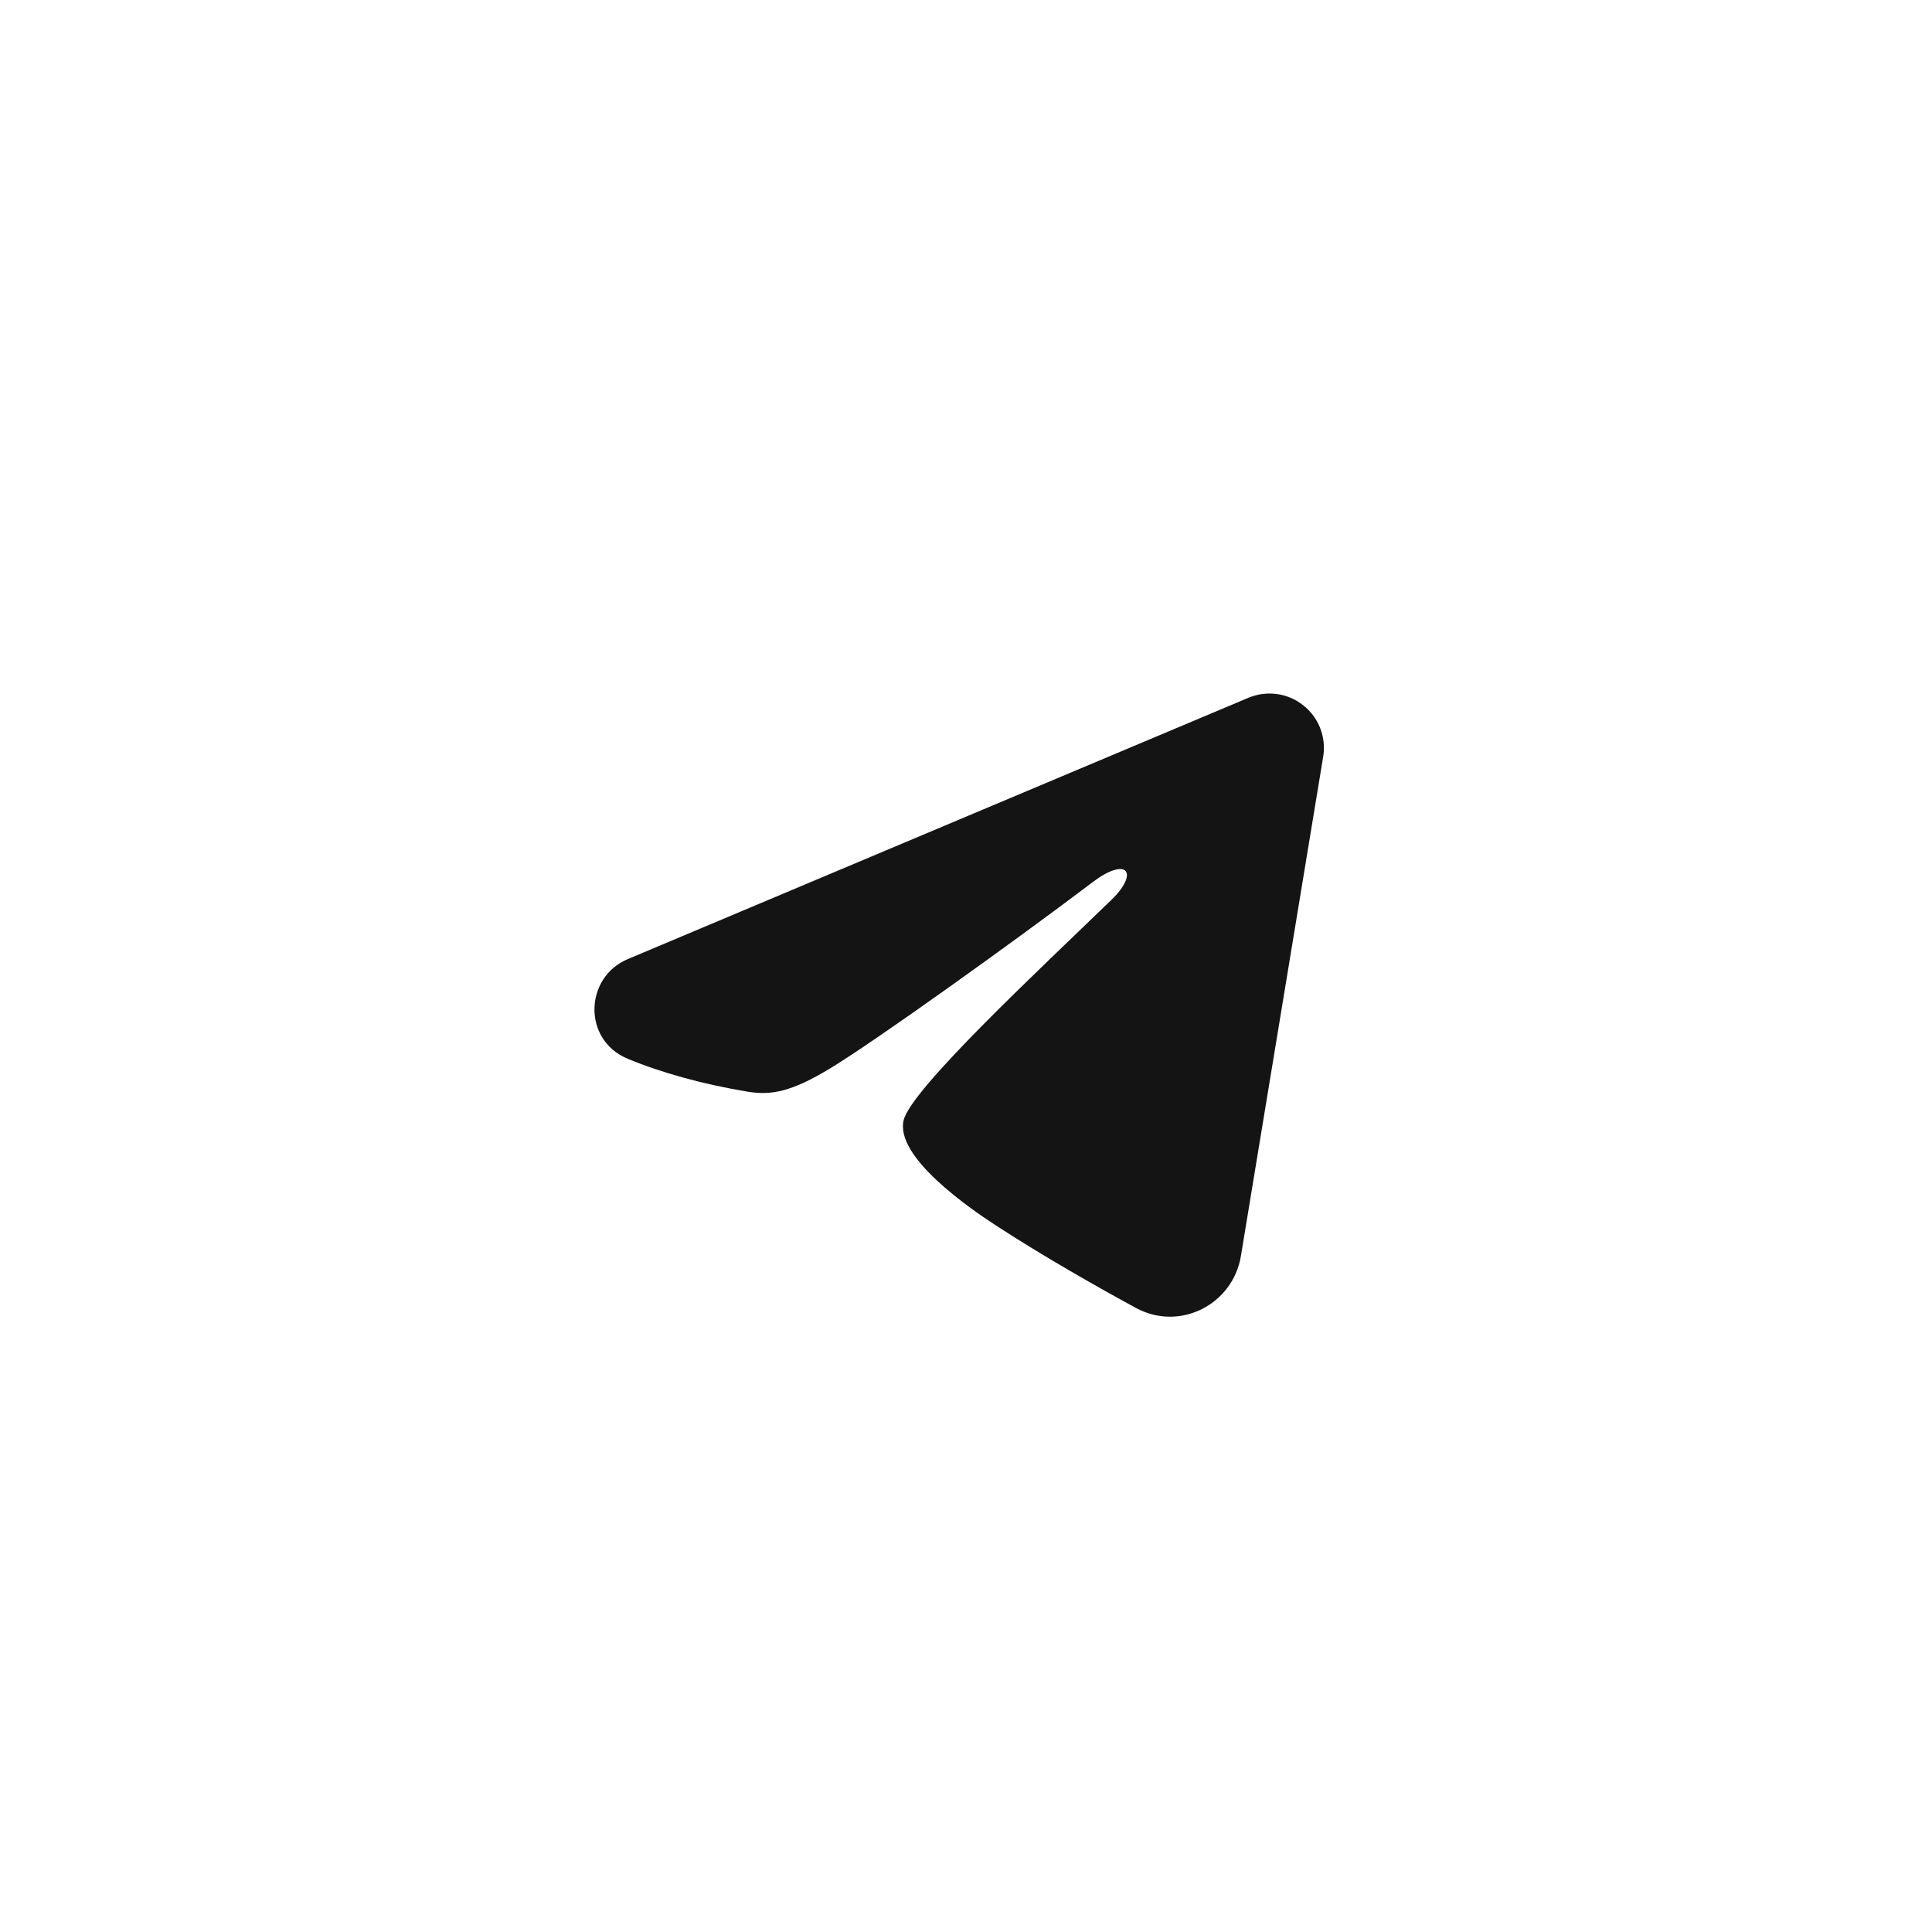 <?xml version="1.0" encoding="UTF-8"?> <svg xmlns="http://www.w3.org/2000/svg" width="39" height="39" viewBox="0 0 39 39" fill="none"><g filter="url(#filter0_b_2014_272)"><rect width="38.829" height="38.829" rx="19.415" fill="white"></rect><rect x="0.366" y="0.366" width="38.097" height="38.097" rx="19.048" stroke="white" stroke-width="0.733"></rect></g><path fill-rule="evenodd" clip-rule="evenodd" d="M25.2 14.086C25.381 14.01 25.579 13.984 25.774 14.01C25.968 14.036 26.152 14.114 26.306 14.236C26.461 14.358 26.58 14.518 26.651 14.701C26.722 14.885 26.742 15.084 26.71 15.277L25.049 25.356C24.888 26.328 23.821 26.886 22.929 26.402C22.183 25.996 21.076 25.372 20.079 24.721C19.581 24.395 18.055 23.351 18.243 22.608C18.404 21.973 20.968 19.586 22.433 18.167C23.008 17.609 22.746 17.288 22.067 17.8C20.381 19.074 17.673 21.01 16.777 21.555C15.988 22.036 15.576 22.118 15.084 22.036C14.185 21.886 13.352 21.655 12.672 21.373C11.754 20.992 11.798 19.729 12.672 19.361L25.2 14.086Z" fill="#141414"></path><defs><filter id="filter0_b_2014_272" x="-13.47" y="-13.47" width="65.769" height="65.769" filterUnits="userSpaceOnUse" color-interpolation-filters="sRGB"><feFlood flood-opacity="0" result="BackgroundImageFix"></feFlood><feGaussianBlur in="BackgroundImageFix" stdDeviation="6.735"></feGaussianBlur><feComposite in2="SourceAlpha" operator="in" result="effect1_backgroundBlur_2014_272"></feComposite><feBlend mode="normal" in="SourceGraphic" in2="effect1_backgroundBlur_2014_272" result="shape"></feBlend></filter></defs></svg> 